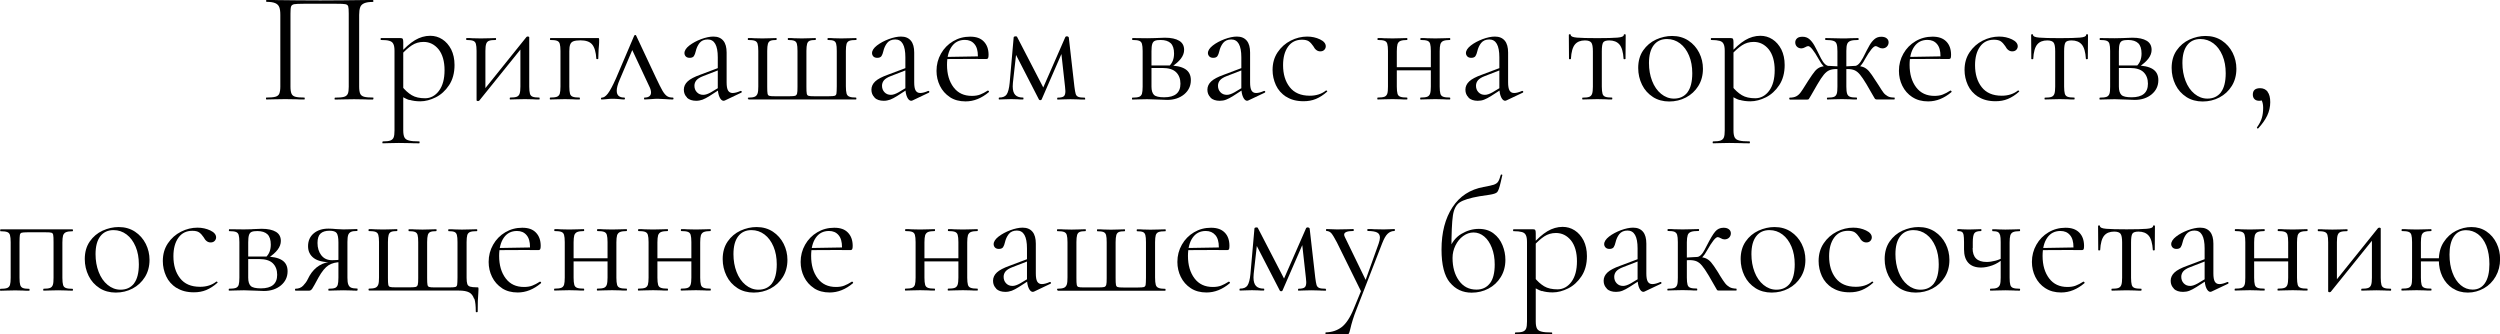 <?xml version="1.0" encoding="UTF-8"?> <svg xmlns="http://www.w3.org/2000/svg" id="_Слой_2" data-name="Слой 2" viewBox="0 0 285.74 38.22"> <g id="_Слой_1-2" data-name="Слой 1"> <g> <path d="M42.67,11.27c0,.07-.02,.11-.05,.11-.39,0-.69,0-.91-.02l-1.24-.02-1.29,.02c-.22,.01-.52,.02-.89,.02-.04,0-.05-.04-.05-.11s.02-.11,.05-.11c.46,0,.8-.03,1.02-.09,.22-.06,.36-.18,.44-.35s.11-.45,.11-.81V1.55c0-.41-.02-.69-.06-.82-.04-.13-.15-.22-.32-.25-.17-.04-.52-.05-1.04-.05h-3.73c-.55,0-.91,.02-1.09,.05-.18,.04-.3,.12-.35,.26s-.07,.41-.07,.81V9.9c0,.36,.04,.63,.12,.81,.08,.18,.22,.29,.44,.35,.21,.06,.56,.09,1.03,.09,.02,0,.04,.04,.04,.11s-.01,.11-.04,.11c-.38,0-.67,0-.89-.02l-1.31-.02-1.24,.02c-.22,.01-.52,.02-.91,.02-.02,0-.04-.04-.04-.11s.01-.11,.04-.11c.46,0,.8-.03,1.03-.09,.22-.06,.38-.18,.45-.35s.12-.45,.12-.81V1.69c0-.38-.04-.67-.12-.87-.08-.21-.23-.36-.46-.46-.23-.1-.56-.15-1-.15-.02,0-.04-.04-.04-.11s.01-.11,.04-.11c.41,0,.81,0,1.18,.02,1.58,.02,3.23,.04,4.97,.04,1.58,0,3.39-.02,5.42-.05h.6s.05,.04,.05,.11-.02,.11-.05,.11c-.44,0-.77,.05-1,.15-.23,.1-.39,.25-.46,.46-.08,.21-.12,.5-.12,.87V9.9c0,.36,.04,.63,.12,.81s.23,.29,.45,.35c.22,.06,.56,.09,1.02,.09,.04,0,.05,.04,.05,.11Z"></path> <path d="M43.71,16.27c0-.07,.02-.11,.05-.11,.39,0,.67-.03,.86-.1,.18-.07,.31-.19,.37-.35,.07-.17,.1-.44,.1-.8V5.82c0-.35-.04-.62-.13-.79-.08-.18-.23-.3-.45-.36-.21-.07-.53-.1-.96-.1-.04,0-.05-.04-.05-.11s.02-.11,.05-.11h2.2c.15,0,.24,.03,.28,.09s.06,.19,.06,.38V14.91c0,.36,.05,.63,.14,.8,.09,.17,.26,.29,.52,.35,.25,.07,.64,.1,1.16,.1,.04,0,.05,.04,.05,.11s-.02,.11-.05,.11c-.42,0-.76,0-1-.02l-1.33-.02-1.07,.02c-.18,.01-.44,.02-.76,.02-.04,0-.05-.04-.05-.11Zm3.09-4.83c-.35-.11-.74-.32-1.16-.61l.27-1c.36,.46,.75,.81,1.15,1.05s.91,.35,1.53,.35,1.17-.29,1.59-.86c.42-.57,.63-1.35,.63-2.35s-.23-1.81-.68-2.38c-.46-.56-1.03-.85-1.72-.85-.5,0-.94,.13-1.34,.39-.39,.26-.81,.63-1.25,1.12l-.16-.15c.62-.7,1.21-1.22,1.77-1.56,.56-.33,1.14-.5,1.74-.5,.5,0,.96,.13,1.38,.4,.42,.27,.76,.66,1.02,1.16,.25,.51,.38,1.1,.38,1.78,0,.91-.21,1.68-.62,2.3-.41,.62-.92,1.09-1.52,1.39s-1.19,.46-1.77,.46c-.47,0-.89-.06-1.24-.17Z"></path> <path d="M54.52,11.53s-.05-.04-.05-.06V5.82c0-.36-.03-.63-.08-.81s-.16-.29-.32-.35c-.16-.06-.41-.09-.75-.09-.02,0-.04-.04-.04-.11s.01-.11,.04-.11c.29,0,.52,0,.67,.02l.96,.02,1.06-.02c.16-.01,.37-.02,.64-.02,.04,0,.05,.04,.05,.11s-.02,.11-.05,.11c-.34,0-.59,.03-.75,.09-.16,.06-.27,.18-.33,.35s-.09,.45-.09,.81v4.59l-.38,.13,5.08-6.32s.08-.05,.13-.05,.09,0,.13,.03c.04,.02,.05,.04,.05,.06v5.64c0,.36,.03,.63,.08,.81s.16,.29,.32,.35c.16,.06,.41,.09,.75,.09,.02,0,.04,.04,.04,.11s-.01,.11-.04,.11c-.3,0-.54,0-.71-.02l-.93-.02-.98,.02c-.18,.01-.42,.02-.71,.02-.04,0-.05-.04-.05-.11s.02-.11,.05-.11c.34,0,.59-.03,.75-.09,.16-.06,.27-.18,.33-.35,.06-.18,.09-.45,.09-.81V5.3l.4-.13-5.1,6.33s-.08,.05-.13,.05-.09,0-.13-.03Z"></path> <path d="M68.46,4.38s.02,.06,.02,.14c0,.24,0,.46-.02,.65-.01,.19-.02,.35-.04,.48l-.04,1.07s-.03,.04-.1,.04-.11-.01-.12-.04c-.05-.78-.21-1.32-.48-1.64-.27-.32-.72-.47-1.34-.47-.36,0-.63,.04-.81,.11s-.3,.2-.36,.37c-.07,.18-.1,.43-.1,.77v4.04c0,.36,.03,.63,.08,.81s.16,.29,.33,.35c.16,.06,.42,.09,.76,.09,.02,0,.04,.04,.04,.11s-.01,.11-.04,.11c-.32,0-.56,0-.75-.02l-.91-.02-.96,.02c-.17,.01-.41,.02-.73,.02-.04,0-.05-.04-.05-.11s.02-.11,.05-.11c.34,0,.59-.03,.76-.09,.16-.06,.27-.18,.33-.35,.05-.18,.08-.45,.08-.81V5.82c0-.36-.03-.63-.08-.81-.05-.18-.16-.29-.32-.35-.16-.06-.41-.09-.75-.09-.04,0-.05-.04-.05-.11s.02-.11,.05-.11h5.42c.07,0,.11,0,.13,.03Z"></path> <path d="M68.69,11.27c0-.07,.03-.11,.09-.11,.22,0,.45-.15,.69-.46s.55-.88,.93-1.73l2.09-4.9s.06-.07,.12-.07,.09,.02,.1,.07l2.26,4.81c.33,.7,.58,1.2,.75,1.49s.34,.49,.51,.61c.17,.12,.39,.17,.66,.17,.06,0,.09,.04,.09,.11s-.03,.11-.09,.11c-.18,0-.47-.01-.86-.04-.39-.02-.68-.04-.87-.04-.16,0-.41,.01-.75,.04-.34,.02-.58,.04-.73,.04-.05,0-.07-.04-.07-.11s.02-.11,.07-.11c.23,0,.41-.05,.54-.15s.19-.24,.19-.44-.07-.44-.22-.73l-2.02-4.31,.42-.56-1.77,4.17c-.22,.51-.33,.92-.33,1.24,0,.52,.28,.78,.85,.78,.06,0,.09,.04,.09,.11s-.03,.11-.09,.11c-.13,0-.31-.01-.53-.04-.27-.02-.51-.04-.73-.04-.24,0-.49,.01-.73,.04-.22,.02-.41,.04-.58,.04-.06,0-.09-.04-.09-.11Z"></path> <path d="M78.53,11.15c-.25-.24-.37-.54-.37-.9s.15-.68,.44-.95c.29-.27,.77-.52,1.44-.76l2.18-.82,.05,.24-1.93,.75c-.34,.13-.59,.29-.74,.46-.15,.18-.23,.39-.23,.63,0,.29,.09,.54,.28,.74s.43,.3,.74,.3c.24,0,.53-.1,.87-.29l1.15-.69,.04,.24-1.35,.87c-.3,.19-.57,.33-.8,.42-.23,.08-.47,.13-.73,.13-.45,0-.8-.12-1.05-.35Zm4.18,.37c-.18,0-.34-.14-.47-.42-.13-.28-.2-.65-.2-1.11v-3.44c0-1.36-.38-2.04-1.15-2.04-.41,0-.73,.14-.94,.41-.21,.27-.35,.59-.43,.94-.05,.23-.12,.41-.21,.55-.09,.13-.25,.2-.48,.2-.19,0-.34-.05-.45-.16-.1-.11-.15-.24-.15-.38,0-.29,.19-.58,.56-.87,.38-.29,.82-.53,1.35-.73,.52-.19,.99-.29,1.4-.29,.5,0,.87,.16,1.13,.47s.38,.77,.38,1.36v3.4c0,.43,.05,.73,.16,.93,.11,.19,.29,.29,.53,.29s.55-.08,.91-.24h.04s.08,.03,.09,.08c.01,.05,0,.09-.05,.12l-1.87,.89s-.1,.04-.15,.04Z"></path> <path d="M85.47,11.27c0-.07,.02-.11,.05-.11,.34,0,.59-.04,.75-.11s.26-.2,.32-.37,.08-.45,.08-.81V5.82c0-.36-.03-.63-.08-.81s-.16-.29-.32-.35c-.16-.06-.41-.09-.75-.09-.04,0-.05-.04-.05-.11s.02-.11,.05-.11c.3,0,.54,0,.71,.02l.91,.02,.91-.02c.16-.01,.38-.02,.67-.02,.04,0,.05,.04,.05,.11s-.02,.11-.05,.11c-.3,0-.52,.03-.66,.09-.14,.06-.24,.18-.29,.35s-.08,.45-.08,.81v4.08c0,.4,.01,.67,.04,.8,.02,.13,.09,.22,.19,.25,.1,.04,.31,.05,.63,.05h1.71c.3,0,.51-.02,.62-.05,.11-.04,.18-.12,.22-.25,.04-.13,.05-.39,.05-.76V5.82c0-.36-.02-.63-.07-.81s-.15-.29-.3-.35c-.15-.06-.39-.09-.7-.09-.02,0-.04-.04-.04-.11s.01-.11,.04-.11c.29,0,.52,0,.69,.02l.87,.02,.87-.02c.17-.01,.4-.02,.69-.02,.04,0,.05,.04,.05,.11s-.02,.11-.05,.11c-.3,0-.52,.03-.66,.09-.14,.06-.24,.18-.29,.35-.05,.18-.08,.45-.08,.81v4.08c0,.4,.01,.67,.04,.8,.02,.13,.09,.22,.2,.25,.11,.04,.32,.05,.64,.05h1.69c.33,0,.55-.02,.66-.05,.11-.04,.18-.12,.2-.25,.02-.13,.04-.41,.04-.84V5.82c0-.36-.02-.63-.07-.81-.05-.18-.14-.29-.28-.35-.14-.06-.36-.09-.66-.09-.04,0-.05-.04-.05-.11s.02-.11,.05-.11c.28,0,.5,0,.66,.02l.86,.02,.95-.02c.18-.01,.44-.02,.76-.02,.02,0,.04,.04,.04,.11s-.01,.11-.04,.11c-.35,0-.61,.03-.77,.09-.16,.06-.27,.18-.33,.35-.05,.18-.08,.45-.08,.81v4.04c0,.38,.03,.65,.08,.83,.05,.18,.16,.3,.33,.36,.16,.07,.42,.1,.75,.1,.02,0,.04,.04,.04,.11s-.01,.11-.04,.11h-12.28s-.05-.04-.05-.11Z"></path> <path d="M99.97,11.15c-.25-.24-.37-.54-.37-.9s.15-.68,.44-.95c.29-.27,.77-.52,1.44-.76l2.18-.82,.05,.24-1.93,.75c-.34,.13-.59,.29-.74,.46-.15,.18-.23,.39-.23,.63,0,.29,.09,.54,.28,.74s.43,.3,.74,.3c.24,0,.53-.1,.87-.29l1.15-.69,.04,.24-1.35,.87c-.3,.19-.57,.33-.8,.42-.23,.08-.47,.13-.73,.13-.45,0-.8-.12-1.05-.35Zm4.18,.37c-.18,0-.34-.14-.47-.42-.13-.28-.2-.65-.2-1.11v-3.44c0-1.36-.38-2.04-1.15-2.04-.41,0-.73,.14-.94,.41-.21,.27-.35,.59-.43,.94-.05,.23-.12,.41-.21,.55-.09,.13-.25,.2-.48,.2-.19,0-.34-.05-.45-.16-.1-.11-.15-.24-.15-.38,0-.29,.19-.58,.56-.87,.38-.29,.82-.53,1.35-.73,.52-.19,.99-.29,1.4-.29,.5,0,.87,.16,1.13,.47s.38,.77,.38,1.36v3.4c0,.43,.05,.73,.16,.93,.11,.19,.29,.29,.53,.29s.55-.08,.91-.24h.04s.08,.03,.09,.08c.01,.05,0,.09-.05,.12l-1.87,.89s-.1,.04-.15,.04Z"></path> <path d="M108.57,11.1c-.5-.33-.88-.76-1.14-1.29-.26-.53-.39-1.1-.39-1.71,0-.72,.17-1.37,.51-1.97,.34-.6,.8-1.07,1.39-1.42,.59-.35,1.23-.52,1.94-.52s1.2,.18,1.56,.55,.55,.87,.55,1.53c0,.17-.02,.29-.05,.36-.03,.07-.09,.11-.17,.11h-1.02l.02-.33c0-.61-.13-1.07-.4-1.38-.27-.32-.63-.47-1.09-.47-.64,0-1.14,.25-1.5,.76s-.54,1.21-.54,2.09c0,1.06,.25,1.91,.75,2.57s1.19,.98,2.09,.98c.36,0,.68-.05,.94-.15s.56-.25,.88-.46h.02s.07,.02,.1,.06,.03,.08,0,.12c-.83,.7-1.71,1.06-2.66,1.06-.7,0-1.3-.16-1.8-.49Zm-.67-4.59l4.13-.07v.29l-4.11,.02-.02-.24Z"></path> <path d="M124.04,11.27c0,.07-.01,.11-.04,.11-.33,0-.58,0-.76-.02l-.89-.02-.87,.02c-.15,.01-.35,.02-.6,.02-.04,0-.05-.04-.05-.11s.02-.11,.05-.11c.34,0,.57-.05,.7-.15,.13-.1,.19-.3,.19-.6,0-.08-.01-.25-.04-.49l-.46-4.15,.6-.87-2.82,6.48s-.06,.07-.15,.07c-.06,0-.11-.02-.15-.07l-2.78-5.41,.24-.42-.44,3.93c-.01,.1-.02,.23-.02,.4,0,.45,.1,.77,.29,.97,.19,.2,.49,.3,.89,.3,.04,0,.05,.04,.05,.11s-.02,.11-.05,.11c-.27,0-.47,0-.6-.02l-.75-.02-.76,.02c-.15,.01-.35,.02-.62,.02-.04,0-.05-.04-.05-.11s.02-.11,.05-.11c.41,0,.7-.12,.86-.36,.16-.24,.28-.68,.34-1.31l.46-5.22c.02-.07,.1-.11,.22-.11,.1,0,.15,.02,.16,.05l3.11,6.01-.29,.2,2.71-6.19s.07-.07,.16-.07c.06,0,.11,.01,.15,.04s.07,.05,.08,.09l.64,5.62c.05,.4,.1,.68,.15,.84,.05,.16,.15,.27,.3,.33,.15,.06,.39,.09,.73,.09,.02,0,.04,.04,.04,.11Z"></path> <path d="M132.07,4.35c.49-.02,.84-.04,1.07-.04,.72,0,1.26,.12,1.64,.35s.56,.58,.56,1.04c0,.34-.12,.67-.36,.99-.24,.32-.61,.65-1.11,.97l-.24-.11c.38-.35,.56-.83,.56-1.44,0-.53-.13-.93-.38-1.17s-.64-.37-1.15-.37c-.29,0-.51,.03-.65,.09-.15,.06-.25,.18-.31,.36-.06,.18-.09,.46-.09,.84v4.04c0,.45,.1,.76,.29,.95,.19,.18,.58,.27,1.16,.27,1.24,0,1.86-.52,1.86-1.55,0-.56-.17-1-.5-1.32-.33-.32-.85-.48-1.56-.48h-1.67l-.02-.29h2.33c.87,0,1.53,.14,1.96,.41s.65,.69,.65,1.27c0,.65-.25,1.19-.76,1.62-.51,.42-1.16,.64-1.95,.64-.18,0-.53-.01-1.04-.04-.58-.02-1-.04-1.24-.04l-.96,.02c-.17,.01-.41,.02-.73,.02-.04,0-.05-.04-.05-.11s.02-.11,.05-.11c.34,0,.59-.03,.76-.09,.16-.06,.27-.18,.33-.35,.05-.18,.08-.45,.08-.81V5.82c0-.36-.03-.63-.08-.81-.05-.18-.16-.29-.32-.35-.16-.06-.41-.09-.75-.09-.04,0-.05-.04-.05-.11s.02-.11,.05-.11l1.67,.02,.95-.02Z"></path> <path d="M138.37,11.15c-.25-.24-.37-.54-.37-.9s.15-.68,.44-.95c.29-.27,.77-.52,1.44-.76l2.18-.82,.05,.24-1.93,.75c-.34,.13-.59,.29-.74,.46-.15,.18-.23,.39-.23,.63,0,.29,.09,.54,.28,.74s.43,.3,.74,.3c.24,0,.53-.1,.87-.29l1.15-.69,.04,.24-1.35,.87c-.3,.19-.57,.33-.8,.42s-.47,.13-.73,.13c-.45,0-.8-.12-1.05-.35Zm4.18,.37c-.18,0-.34-.14-.47-.42s-.2-.65-.2-1.11v-3.44c0-1.36-.38-2.04-1.15-2.04-.41,0-.72,.14-.94,.41-.21,.27-.35,.59-.43,.94-.05,.23-.12,.41-.21,.55-.09,.13-.25,.2-.48,.2-.19,0-.34-.05-.45-.16-.1-.11-.16-.24-.16-.38,0-.29,.19-.58,.56-.87s.83-.53,1.35-.73c.52-.19,.99-.29,1.4-.29,.5,0,.87,.16,1.13,.47s.38,.77,.38,1.36v3.4c0,.43,.05,.73,.16,.93,.11,.19,.28,.29,.53,.29s.55-.08,.91-.24h.04s.08,.03,.09,.08c.01,.05,0,.09-.05,.12l-1.88,.89s-.1,.04-.15,.04Z"></path> <path d="M147.01,11.07c-.53-.35-.93-.79-1.18-1.34-.25-.55-.38-1.12-.38-1.73,0-.78,.19-1.45,.58-2.03,.39-.58,.89-1.02,1.5-1.33,.61-.31,1.24-.46,1.88-.46,.53,0,1.02,.11,1.46,.32,.44,.21,.66,.48,.66,.79,0,.16-.06,.29-.17,.41-.12,.12-.27,.17-.46,.17-.33,0-.59-.2-.8-.6-.16-.24-.33-.42-.51-.55-.18-.12-.44-.18-.78-.18-.68,0-1.21,.26-1.59,.79s-.57,1.23-.57,2.12c0,1.02,.25,1.86,.76,2.51s1.27,.98,2.29,.98c.74,0,1.36-.2,1.86-.6h.02s.07,.02,.1,.05c.03,.04,.03,.07,0,.09-.42,.38-.85,.65-1.28,.83s-.9,.26-1.41,.26c-.79,0-1.45-.17-1.98-.52Z"></path> <path d="M158.56,5.01c-.05-.18-.16-.29-.32-.35-.16-.06-.41-.09-.75-.09-.04,0-.05-.04-.05-.11s.02-.11,.05-.11c.3,0,.54,0,.71,.02l.96,.02,.93-.02c.18-.01,.42-.02,.73-.02,.02,0,.04,.04,.04,.11s-.01,.11-.04,.11c-.34,0-.59,.04-.76,.11s-.27,.2-.33,.37c-.05,.18-.08,.45-.08,.81v4.04c0,.36,.03,.63,.08,.81s.16,.29,.33,.35c.16,.06,.42,.09,.76,.09,.02,0,.04,.04,.04,.11s-.01,.11-.04,.11c-.32,0-.56,0-.75-.02l-.91-.02-.96,.02c-.17,.01-.41,.02-.73,.02-.04,0-.05-.04-.05-.11s.02-.11,.05-.11c.34,0,.59-.03,.76-.09,.16-.06,.27-.18,.33-.35s.08-.45,.08-.81V5.82c0-.36-.03-.63-.08-.81Zm.56,2.67h4.9v.36h-4.9v-.36Zm4.34-2.67c-.05-.18-.16-.29-.32-.35-.16-.06-.41-.09-.75-.09-.04,0-.05-.04-.05-.11s.02-.11,.05-.11c.3,0,.54,0,.71,.02l.96,.02,.93-.02c.18-.01,.42-.02,.73-.02,.02,0,.04,.04,.04,.11s-.01,.11-.04,.11c-.34,0-.59,.04-.76,.11-.16,.07-.27,.2-.33,.37-.05,.18-.08,.45-.08,.81v4.04c0,.36,.03,.63,.08,.81s.16,.29,.33,.35c.16,.06,.42,.09,.76,.09,.02,0,.04,.04,.04,.11s-.01,.11-.04,.11c-.32,0-.56,0-.75-.02l-.91-.02-.98,.02c-.17,.01-.41,.02-.71,.02-.04,0-.05-.04-.05-.11s.02-.11,.05-.11c.34,0,.59-.03,.75-.09,.16-.06,.27-.18,.33-.35s.09-.45,.09-.81V5.82c0-.36-.03-.63-.08-.81Z"></path> <path d="M167.86,11.15c-.25-.24-.37-.54-.37-.9s.15-.68,.44-.95c.29-.27,.77-.52,1.44-.76l2.18-.82,.05,.24-1.93,.75c-.34,.13-.59,.29-.74,.46-.15,.18-.23,.39-.23,.63,0,.29,.09,.54,.28,.74s.43,.3,.74,.3c.24,0,.53-.1,.87-.29l1.15-.69,.04,.24-1.35,.87c-.3,.19-.57,.33-.8,.42s-.47,.13-.73,.13c-.45,0-.8-.12-1.05-.35Zm4.18,.37c-.18,0-.34-.14-.47-.42s-.2-.65-.2-1.11v-3.44c0-1.36-.38-2.04-1.15-2.04-.41,0-.72,.14-.94,.41-.21,.27-.35,.59-.43,.94-.05,.23-.12,.41-.21,.55-.09,.13-.25,.2-.48,.2-.19,0-.34-.05-.45-.16-.1-.11-.16-.24-.16-.38,0-.29,.19-.58,.56-.87s.83-.53,1.35-.73c.52-.19,.99-.29,1.4-.29,.5,0,.87,.16,1.13,.47s.38,.77,.38,1.36v3.4c0,.43,.05,.73,.16,.93,.11,.19,.28,.29,.53,.29s.55-.08,.91-.24h.04s.08,.03,.09,.08c.01,.05,0,.09-.05,.12l-1.88,.89s-.1,.04-.15,.04Z"></path> <path d="M180.84,11.27c0-.07,.01-.11,.04-.11,.35,0,.61-.03,.76-.09,.16-.06,.27-.18,.33-.35s.09-.45,.09-.81V5.86c0-.5-.06-.83-.18-.99-.12-.16-.36-.25-.73-.25-.5,0-.88,.15-1.14,.46-.26,.31-.42,.86-.46,1.65,0,.02-.04,.04-.11,.04s-.11-.01-.11-.04l-.02-2.73c0-.06,.04-.09,.11-.09s.11,.03,.11,.09c0,.16,.24,.26,.71,.3,.47,.04,1.25,.06,2.33,.06s1.82-.02,2.3-.06c.48-.04,.72-.14,.72-.3,0-.06,.04-.09,.11-.09s.11,.03,.11,.09l-.02,2.73s-.04,.04-.11,.04-.11-.01-.11-.04c-.05-.79-.21-1.34-.48-1.65-.27-.31-.66-.46-1.16-.46-.36,0-.6,.08-.7,.24-.1,.16-.15,.49-.15,1v4.04c0,.36,.03,.63,.08,.81s.16,.29,.32,.35c.16,.06,.41,.09,.75,.09,.04,0,.05,.04,.05,.11s-.02,.11-.05,.11c-.3,0-.54,0-.71-.02l-.95-.02-.93,.02c-.18,.01-.44,.02-.76,.02-.02,0-.04-.04-.04-.11Z"></path> <path d="M188.93,11.09c-.54-.35-.96-.81-1.25-1.4-.29-.59-.44-1.23-.44-1.92,0-.79,.19-1.46,.57-2.01,.38-.55,.87-.96,1.47-1.24,.6-.27,1.21-.41,1.83-.41,.72,0,1.34,.18,1.87,.53s.94,.82,1.23,1.39c.29,.58,.43,1.19,.43,1.83,0,.75-.18,1.41-.53,1.97-.35,.56-.82,1-1.41,1.31-.59,.31-1.23,.46-1.92,.46s-1.33-.17-1.87-.52Zm3.94-.54c.36-.47,.55-1.2,.55-2.18,0-.75-.12-1.43-.37-2.02-.25-.59-.59-1.06-1.03-1.39-.44-.33-.93-.5-1.49-.5-.66,0-1.16,.24-1.52,.71-.36,.47-.54,1.15-.54,2.04,0,.74,.12,1.42,.36,2.04,.24,.62,.58,1.11,1.02,1.47,.44,.36,.93,.55,1.47,.55,.67,0,1.18-.24,1.55-.71Z"></path> <path d="M195.75,16.27c0-.07,.02-.11,.05-.11,.39,0,.67-.03,.86-.1,.18-.07,.31-.19,.37-.35,.07-.17,.1-.44,.1-.8V5.82c0-.35-.04-.62-.13-.79-.08-.18-.23-.3-.45-.36s-.53-.1-.96-.1c-.04,0-.05-.04-.05-.11s.02-.11,.05-.11h2.2c.15,0,.24,.03,.28,.09,.04,.06,.06,.19,.06,.38V14.91c0,.36,.05,.63,.14,.8s.26,.29,.52,.35c.25,.07,.64,.1,1.17,.1,.04,0,.05,.04,.05,.11s-.02,.11-.05,.11c-.42,0-.76,0-1-.02l-1.33-.02-1.07,.02c-.18,.01-.44,.02-.76,.02-.04,0-.05-.04-.05-.11Zm3.09-4.83c-.35-.11-.74-.32-1.17-.61l.27-1c.36,.46,.75,.81,1.15,1.05s.91,.35,1.53,.35,1.17-.29,1.59-.86c.42-.57,.63-1.35,.63-2.35s-.23-1.81-.68-2.38c-.46-.56-1.03-.85-1.72-.85-.5,0-.94,.13-1.34,.39-.39,.26-.81,.63-1.25,1.12l-.16-.15c.62-.7,1.21-1.22,1.77-1.56,.56-.33,1.14-.5,1.74-.5,.5,0,.96,.13,1.38,.4,.42,.27,.76,.66,1.02,1.16,.25,.51,.38,1.1,.38,1.78,0,.91-.21,1.68-.62,2.3-.41,.62-.92,1.09-1.52,1.39s-1.19,.46-1.78,.46c-.47,0-.89-.06-1.24-.17Z"></path> <path d="M204.5,11.27c0-.07,.02-.11,.05-.11,.3,0,.55-.05,.75-.15,.19-.1,.36-.25,.5-.44,.14-.19,.33-.47,.56-.85l.29-.46c.34-.53,.61-.91,.8-1.14,.19-.22,.41-.38,.64-.46,.23-.08,.56-.13,.98-.13l.73,.04c.36,.02,.67,.04,.91,.04l-.02,.33c-.3-.04-.57-.05-.8-.05-.33,0-.6,.05-.81,.14-.21,.09-.42,.26-.62,.5s-.45,.61-.74,1.11l-.73,1.27c-.13,.23-.22,.37-.25,.41s-.1,.06-.18,.06h-2s-.05-.04-.05-.11Zm3.94-3.7c-.19-.19-.38-.46-.57-.81-.56-1-.96-1.49-1.2-1.49-.09,0-.2,.04-.35,.13-.15,.08-.29,.13-.42,.13-.22,0-.39-.07-.52-.2-.13-.13-.19-.3-.19-.49,0-.18,.07-.33,.21-.46s.35-.18,.63-.18c.3,0,.56,.09,.77,.27,.21,.18,.4,.42,.56,.7s.42,.79,.77,1.5c.3,.58,.61,.87,.93,.87v.31c-.23,0-.44-.09-.63-.28Zm.37,3.7c0-.07,.02-.11,.05-.11,.34,0,.59-.03,.75-.09,.16-.06,.26-.18,.32-.35s.08-.45,.08-.81V5.86c0-.38-.03-.65-.09-.83-.06-.18-.18-.3-.37-.36-.19-.07-.49-.1-.9-.1-.02,0-.04-.04-.04-.11s.01-.11,.04-.11l.98,.02c.19,.01,.49,.02,.89,.02s.68,0,.89-.02l.98-.02s.05,.04,.05,.11-.02,.11-.05,.11c-.4,0-.69,.03-.88,.1s-.32,.19-.38,.35c-.07,.17-.1,.44-.1,.8v4.08c0,.36,.03,.63,.09,.81,.06,.18,.17,.29,.33,.35,.16,.06,.41,.09,.76,.09,.02,0,.04,.04,.04,.11s-.01,.11-.04,.11c-.33,0-.58,0-.76-.02l-.93-.02-.95,.02c-.17,.01-.41,.02-.71,.02-.04,0-.05-.04-.05-.11Zm5.51,.05s-.14-.21-.3-.5c-.16-.29-.39-.69-.68-1.18-.3-.5-.55-.87-.75-1.11s-.41-.41-.62-.5-.48-.14-.81-.14c-.21,0-.47,.02-.78,.05l-.02-.33c.24,0,.55-.01,.91-.04l.73-.04c.42,0,.75,.05,.98,.14,.23,.09,.44,.25,.63,.46,.19,.22,.45,.59,.79,1.13l.31,.47c.23,.38,.42,.66,.55,.84s.31,.32,.5,.43,.44,.15,.75,.15c.04,0,.05,.04,.05,.11s-.02,.11-.05,.11h-2c-.08,0-.15-.02-.18-.06Zm-1.42-4.65c.36-.73,.63-1.23,.79-1.51,.16-.28,.35-.51,.56-.69,.21-.18,.47-.27,.77-.27,.27,0,.47,.06,.62,.18s.22,.27,.22,.46c0,.19-.07,.36-.2,.49-.13,.13-.3,.2-.51,.2-.15,0-.29-.04-.44-.13s-.25-.13-.33-.13c-.25,0-.66,.5-1.22,1.49-.18,.35-.37,.62-.55,.81-.19,.19-.4,.28-.63,.28v-.31c.3,0,.61-.29,.91-.87Z"></path> <path d="M218.57,11.1c-.5-.33-.88-.76-1.14-1.29-.26-.53-.39-1.1-.39-1.71,0-.72,.17-1.37,.51-1.97,.34-.6,.8-1.07,1.39-1.42,.59-.35,1.24-.52,1.94-.52s1.2,.18,1.57,.55c.36,.36,.55,.87,.55,1.53,0,.17-.02,.29-.04,.36-.03,.07-.09,.11-.17,.11h-1.02l.02-.33c0-.61-.13-1.07-.4-1.38-.27-.32-.63-.47-1.09-.47-.64,0-1.14,.25-1.5,.76-.36,.51-.54,1.21-.54,2.09,0,1.06,.25,1.91,.75,2.57,.5,.66,1.2,.98,2.09,.98,.36,0,.68-.05,.94-.15s.56-.25,.88-.46h.02s.07,.02,.1,.06,.03,.08,0,.12c-.83,.7-1.71,1.06-2.66,1.06-.7,0-1.3-.16-1.8-.49Zm-.67-4.59l4.13-.07v.29l-4.11,.02-.02-.24Z"></path> <path d="M226.1,11.07c-.53-.35-.93-.79-1.18-1.34-.25-.55-.38-1.12-.38-1.73,0-.78,.19-1.45,.58-2.03,.39-.58,.89-1.02,1.5-1.33,.61-.31,1.24-.46,1.88-.46,.53,0,1.02,.11,1.46,.32,.44,.21,.66,.48,.66,.79,0,.16-.06,.29-.17,.41-.12,.12-.27,.17-.46,.17-.33,0-.59-.2-.8-.6-.16-.24-.33-.42-.51-.55-.18-.12-.44-.18-.78-.18-.68,0-1.21,.26-1.59,.79s-.57,1.23-.57,2.12c0,1.02,.25,1.86,.76,2.51s1.27,.98,2.29,.98c.74,0,1.36-.2,1.86-.6h.02s.07,.02,.1,.05c.03,.04,.03,.07,0,.09-.42,.38-.85,.65-1.28,.83s-.9,.26-1.41,.26c-.79,0-1.45-.17-1.98-.52Z"></path> <path d="M233.68,11.27c0-.07,.01-.11,.04-.11,.35,0,.61-.03,.76-.09,.16-.06,.27-.18,.33-.35s.09-.45,.09-.81V5.86c0-.5-.06-.83-.18-.99-.12-.16-.36-.25-.73-.25-.5,0-.88,.15-1.14,.46-.26,.31-.42,.86-.46,1.65,0,.02-.04,.04-.11,.04s-.11-.01-.11-.04l-.02-2.73c0-.06,.04-.09,.11-.09s.11,.03,.11,.09c0,.16,.24,.26,.71,.3,.47,.04,1.25,.06,2.33,.06s1.82-.02,2.3-.06c.48-.04,.72-.14,.72-.3,0-.06,.04-.09,.11-.09s.11,.03,.11,.09l-.02,2.73s-.04,.04-.11,.04-.11-.01-.11-.04c-.05-.79-.21-1.34-.48-1.65-.27-.31-.66-.46-1.16-.46-.36,0-.6,.08-.7,.24-.1,.16-.15,.49-.15,1v4.04c0,.36,.03,.63,.08,.81s.16,.29,.32,.35c.16,.06,.41,.09,.75,.09,.04,0,.05,.04,.05,.11s-.02,.11-.05,.11c-.3,0-.54,0-.71-.02l-.95-.02-.93,.02c-.18,.01-.44,.02-.76,.02-.02,0-.04-.04-.04-.11Z"></path> <path d="M242.65,4.35c.49-.02,.84-.04,1.07-.04,.72,0,1.26,.12,1.64,.35,.38,.23,.56,.58,.56,1.04,0,.34-.12,.67-.36,.99-.24,.32-.61,.65-1.11,.97l-.24-.11c.38-.35,.56-.83,.56-1.44,0-.53-.13-.93-.38-1.17s-.64-.37-1.15-.37c-.29,0-.51,.03-.66,.09-.15,.06-.25,.18-.31,.36-.06,.18-.09,.46-.09,.84v4.04c0,.45,.1,.76,.29,.95s.58,.27,1.17,.27c1.24,0,1.86-.52,1.86-1.55,0-.56-.17-1-.5-1.32-.33-.32-.85-.48-1.56-.48h-1.67l-.02-.29h2.33c.87,0,1.53,.14,1.96,.41s.65,.69,.65,1.27c0,.65-.25,1.19-.76,1.62-.51,.42-1.16,.64-1.95,.64-.18,0-.53-.01-1.04-.04-.58-.02-1-.04-1.24-.04l-.96,.02c-.17,.01-.41,.02-.73,.02-.04,0-.05-.04-.05-.11s.02-.11,.05-.11c.34,0,.59-.03,.76-.09,.16-.06,.27-.18,.33-.35s.08-.45,.08-.81V5.82c0-.36-.03-.63-.08-.81s-.16-.29-.32-.35c-.16-.06-.41-.09-.75-.09-.04,0-.05-.04-.05-.11s.02-.11,.05-.11l1.67,.02,.95-.02Z"></path> <path d="M249.9,11.09c-.54-.35-.96-.81-1.25-1.4-.29-.59-.44-1.23-.44-1.92,0-.79,.19-1.46,.57-2.01,.38-.55,.87-.96,1.47-1.24,.6-.27,1.21-.41,1.83-.41,.72,0,1.34,.18,1.87,.53s.94,.82,1.23,1.39c.29,.58,.43,1.19,.43,1.83,0,.75-.18,1.41-.53,1.97-.35,.56-.82,1-1.41,1.31-.59,.31-1.23,.46-1.92,.46s-1.33-.17-1.87-.52Zm3.94-.54c.36-.47,.55-1.2,.55-2.18,0-.75-.12-1.43-.37-2.02-.25-.59-.59-1.06-1.03-1.39-.44-.33-.93-.5-1.49-.5-.66,0-1.16,.24-1.52,.71-.36,.47-.54,1.15-.54,2.04,0,.74,.12,1.42,.36,2.04,.24,.62,.58,1.11,1.02,1.47,.44,.36,.93,.55,1.47,.55,.67,0,1.18-.24,1.55-.71Z"></path> <path d="M259.17,10.49c.21,.27,.31,.67,.31,1.19s-.12,1.06-.35,1.54c-.23,.48-.57,.96-1.02,1.45-.01,.01-.03,.02-.05,.02-.04,0-.07-.02-.09-.05s-.02-.07,0-.09c.27-.38,.45-.73,.55-1.07,.1-.34,.15-.72,.15-1.15,0-.33-.05-.59-.14-.79s-.21-.37-.37-.52l.69-.13c.01,.21-.04,.36-.16,.47-.12,.11-.28,.16-.47,.16-.23,0-.41-.06-.54-.19-.13-.13-.19-.3-.19-.52,0-.49,.28-.73,.84-.73,.36,0,.65,.14,.86,.41Z"></path> <path d="M8.34,33.11c0,.07-.01,.11-.04,.11-.32,0-.56,0-.75-.02l-.91-.02-.96,.02c-.17,.01-.4,.02-.69,.02-.04,0-.05-.04-.05-.11s.02-.11,.05-.11c.33,0,.57-.03,.73-.09,.16-.06,.26-.18,.32-.35s.08-.45,.08-.81v-4.08c0-.41-.01-.69-.04-.82-.02-.13-.09-.22-.2-.25-.11-.04-.32-.05-.64-.05H3.13c-.33,0-.55,.02-.66,.05-.11,.04-.18,.12-.2,.26s-.04,.42-.04,.85v4.04c0,.38,.03,.65,.08,.82s.16,.29,.31,.35c.15,.06,.39,.09,.72,.09,.02,0,.04,.04,.04,.11s-.01,.11-.04,.11c-.3,0-.54,0-.71-.02l-.89-.02-.96,.02c-.17,.01-.41,.02-.73,.02-.04,0-.05-.04-.05-.11s.02-.11,.05-.11c.34,0,.59-.03,.76-.09,.16-.06,.27-.18,.33-.35,.05-.18,.08-.45,.08-.81v-4.08c0-.36-.03-.63-.08-.81-.05-.18-.16-.29-.32-.35-.16-.06-.41-.09-.75-.09-.04,0-.05-.04-.05-.11s.02-.11,.05-.11H8.3s.04,.04,.04,.11-.01,.11-.04,.11c-.34,0-.59,.04-.76,.11-.16,.07-.27,.2-.33,.37-.05,.18-.08,.45-.08,.81v4.04c0,.36,.03,.63,.08,.81s.16,.29,.33,.35c.16,.06,.42,.09,.76,.09,.02,0,.04,.04,.04,.11Z"></path> <path d="M11.38,32.93c-.54-.35-.96-.81-1.25-1.4-.29-.59-.44-1.23-.44-1.92,0-.79,.19-1.46,.57-2.01,.38-.55,.87-.96,1.47-1.24,.6-.27,1.21-.41,1.83-.41,.72,0,1.34,.18,1.87,.53s.94,.82,1.23,1.39c.29,.58,.43,1.19,.43,1.83,0,.75-.18,1.41-.53,1.97-.35,.56-.82,1-1.41,1.31-.59,.31-1.23,.46-1.92,.46s-1.33-.17-1.87-.52Zm3.94-.54c.36-.47,.55-1.2,.55-2.18,0-.75-.12-1.43-.37-2.02-.25-.59-.59-1.06-1.03-1.39-.44-.33-.93-.5-1.49-.5-.66,0-1.16,.24-1.52,.71-.36,.47-.54,1.15-.54,2.04,0,.74,.12,1.42,.36,2.04,.24,.62,.58,1.11,1.02,1.47,.44,.36,.93,.55,1.47,.55,.67,0,1.18-.24,1.55-.71Z"></path> <path d="M20.17,32.91c-.53-.35-.93-.79-1.18-1.34-.25-.55-.38-1.12-.38-1.73,0-.78,.19-1.45,.58-2.03,.39-.58,.89-1.02,1.5-1.33,.61-.31,1.24-.46,1.88-.46,.53,0,1.02,.11,1.47,.32,.44,.21,.66,.48,.66,.79,0,.16-.06,.29-.17,.41-.12,.12-.27,.17-.46,.17-.33,0-.59-.2-.8-.6-.16-.24-.33-.42-.51-.55-.18-.12-.44-.18-.78-.18-.68,0-1.21,.26-1.59,.79s-.57,1.23-.57,2.12c0,1.02,.25,1.86,.76,2.51,.51,.66,1.27,.98,2.29,.98,.74,0,1.36-.2,1.86-.6h.02s.07,.02,.1,.05c.03,.04,.03,.07,0,.09-.42,.38-.85,.65-1.28,.83s-.9,.26-1.41,.26c-.79,0-1.45-.17-1.98-.52Z"></path> <path d="M28.83,26.19c.49-.02,.84-.04,1.07-.04,.72,0,1.26,.12,1.64,.35s.56,.58,.56,1.04c0,.34-.12,.67-.36,.99-.24,.32-.61,.65-1.11,.97l-.24-.11c.38-.35,.56-.83,.56-1.44,0-.53-.13-.93-.38-1.17s-.64-.37-1.15-.37c-.29,0-.51,.03-.65,.09-.15,.06-.25,.18-.31,.36-.06,.18-.09,.46-.09,.84v4.04c0,.45,.1,.76,.29,.95,.19,.18,.58,.27,1.16,.27,1.24,0,1.86-.52,1.86-1.55,0-.56-.17-1-.5-1.32-.33-.32-.85-.48-1.56-.48h-1.67l-.02-.29h2.33c.87,0,1.53,.14,1.96,.41s.65,.69,.65,1.27c0,.65-.25,1.19-.76,1.62-.51,.42-1.16,.64-1.95,.64-.18,0-.53-.01-1.04-.04-.58-.02-1-.04-1.24-.04l-.96,.02c-.17,.01-.41,.02-.73,.02-.04,0-.05-.04-.05-.11s.02-.11,.05-.11c.34,0,.59-.03,.76-.09,.16-.06,.27-.18,.33-.35,.05-.18,.08-.45,.08-.81v-4.08c0-.36-.03-.63-.08-.81-.05-.18-.16-.29-.32-.35-.16-.06-.41-.09-.75-.09-.04,0-.05-.04-.05-.11s.02-.11,.05-.11l1.67,.02,.95-.02Z"></path> <path d="M40.86,33.11c0,.07-.01,.11-.04,.11-.28,0-.5,0-.65-.02l-.93-.02-.96,.02c-.17,.01-.41,.02-.71,.02-.02,0-.04-.04-.04-.11s.01-.11,.04-.11c.33,0,.57-.03,.72-.09,.15-.06,.25-.18,.31-.35,.05-.17,.08-.44,.08-.82v-1.82l.29,.04c-.56,0-1.03,.12-1.41,.35-.38,.24-.77,.71-1.17,1.43-.36,.68-.6,1.1-.7,1.25-.1,.15-.22,.23-.35,.23h-1.58s-.04-.04-.04-.11,.01-.11,.04-.11c.38,0,.67-.12,.89-.35,.22-.23,.39-.46,.5-.69s.19-.38,.23-.44c.3-.51,.67-.9,1.11-1.17,.44-.27,.91-.41,1.42-.41l.13,.05c-1.01,0-1.73-.16-2.17-.49-.44-.33-.66-.78-.66-1.36,0-.62,.22-1.11,.65-1.47s.99-.54,1.68-.54c.28,0,.57,.02,.87,.05,.39,.02,.67,.04,.84,.04l.91-.02c.16-.01,.38-.02,.66-.02,.02,0,.04,.04,.04,.11s-.01,.11-.04,.11c-.32,0-.55,.03-.7,.1s-.26,.19-.32,.35c-.06,.17-.09,.44-.09,.8v4.08c0,.35,.03,.62,.1,.79,.07,.18,.18,.3,.33,.36s.39,.1,.7,.1c.02,0,.04,.04,.04,.11Zm-4.13-3.93c.29,.38,.7,.56,1.24,.56,.42,0,.78-.03,1.06-.09l-.35,.15v-2.09c0-.53-.07-.89-.2-1.07-.13-.18-.41-.27-.82-.27-.45,0-.79,.11-1.02,.32-.23,.21-.35,.57-.35,1.08,0,.57,.15,1.04,.44,1.42Z"></path> <path d="M54.18,34.14c-.11-.34-.3-.58-.56-.72-.27-.14-.66-.21-1.17-.21h-10.28s-.05-.04-.05-.11,.02-.11,.05-.11c.34,0,.59-.04,.75-.11s.26-.2,.32-.37,.08-.45,.08-.81v-4.04c0-.36-.03-.63-.08-.81s-.16-.29-.32-.35c-.16-.06-.41-.09-.75-.09-.04,0-.05-.04-.05-.11s.02-.11,.05-.11c.3,0,.54,0,.71,.02l.91,.02,.91-.02c.16-.01,.38-.02,.67-.02,.04,0,.05,.04,.05,.11s-.02,.11-.05,.11c-.3,0-.52,.03-.66,.09-.14,.06-.24,.18-.29,.35s-.08,.45-.08,.81v4.08c0,.4,.01,.67,.04,.8,.02,.13,.09,.22,.19,.25,.1,.04,.31,.05,.63,.05h1.71c.3,0,.51-.02,.62-.05,.11-.04,.18-.12,.22-.25,.04-.13,.05-.39,.05-.76v-4.11c0-.36-.02-.63-.07-.81s-.15-.29-.3-.35c-.15-.06-.39-.09-.7-.09-.02,0-.04-.04-.04-.11s.01-.11,.04-.11c.29,0,.52,0,.69,.02l.87,.02,.87-.02c.17-.01,.4-.02,.69-.02,.04,0,.05,.04,.05,.11s-.02,.11-.05,.11c-.3,0-.52,.03-.66,.09-.14,.06-.24,.18-.29,.35-.05,.18-.08,.45-.08,.81v4.08c0,.4,.01,.67,.04,.8,.02,.13,.09,.22,.2,.25,.11,.04,.32,.05,.64,.05h1.69c.33,0,.55-.02,.66-.05,.11-.04,.18-.12,.2-.25,.02-.13,.04-.41,.04-.84v-4.04c0-.36-.02-.63-.07-.81-.05-.18-.14-.29-.28-.35-.14-.06-.36-.09-.66-.09-.04,0-.05-.04-.05-.11s.02-.11,.05-.11c.28,0,.5,0,.66,.02l.86,.02,.95-.02c.18-.01,.44-.02,.76-.02,.02,0,.04,.04,.04,.11s-.01,.11-.04,.11c-.35,0-.61,.03-.77,.09-.16,.06-.27,.18-.33,.35-.05,.18-.08,.45-.08,.81v4.08c0,.33,.03,.56,.08,.71,.05,.15,.16,.25,.32,.3,.16,.05,.42,.08,.78,.08,.1,0,.15,0,.16,.03s.02,.08,.02,.19l-.02,.45c-.05,.49-.07,1.18-.07,2.09,0,.06-.04,.09-.11,.09s-.11-.03-.11-.09c0-.63-.05-1.12-.16-1.46Z"></path> <path d="M57.38,32.94c-.5-.33-.88-.76-1.14-1.29-.26-.53-.39-1.1-.39-1.71,0-.72,.17-1.37,.51-1.97,.34-.6,.8-1.07,1.39-1.42,.59-.35,1.23-.52,1.94-.52s1.2,.18,1.56,.55,.55,.87,.55,1.53c0,.17-.02,.29-.05,.36-.03,.07-.09,.11-.17,.11h-1.02l.02-.33c0-.61-.13-1.07-.4-1.38-.27-.32-.63-.47-1.09-.47-.64,0-1.14,.25-1.5,.76s-.54,1.21-.54,2.09c0,1.06,.25,1.91,.75,2.57s1.19,.98,2.09,.98c.36,0,.68-.05,.94-.15s.56-.25,.88-.46h.02s.07,.02,.1,.06,.03,.08,0,.12c-.83,.7-1.71,1.06-2.66,1.06-.7,0-1.3-.16-1.8-.49Zm-.67-4.59l4.13-.07v.29l-4.11,.02-.02-.24Z"></path> <path d="M64.47,26.85c-.05-.18-.16-.29-.32-.35-.16-.06-.41-.09-.75-.09-.04,0-.05-.04-.05-.11s.02-.11,.05-.11c.3,0,.54,0,.71,.02l.96,.02,.93-.02c.18-.01,.42-.02,.73-.02,.02,0,.04,.04,.04,.11s-.01,.11-.04,.11c-.34,0-.59,.04-.76,.11-.16,.07-.27,.2-.33,.37-.05,.18-.08,.45-.08,.81v4.04c0,.36,.03,.63,.08,.81s.16,.29,.33,.35c.16,.06,.42,.09,.76,.09,.02,0,.04,.04,.04,.11s-.01,.11-.04,.11c-.32,0-.56,0-.75-.02l-.91-.02-.96,.02c-.17,.01-.41,.02-.73,.02-.04,0-.05-.04-.05-.11s.02-.11,.05-.11c.34,0,.59-.03,.76-.09,.16-.06,.27-.18,.33-.35,.05-.18,.08-.45,.08-.81v-4.08c0-.36-.03-.63-.08-.81Zm.55,2.67h4.9v.36h-4.9v-.36Zm4.34-2.67c-.05-.18-.16-.29-.32-.35-.16-.06-.41-.09-.75-.09-.04,0-.05-.04-.05-.11s.02-.11,.05-.11c.3,0,.54,0,.71,.02l.96,.02,.93-.02c.18-.01,.42-.02,.73-.02,.02,0,.04,.04,.04,.11s-.01,.11-.04,.11c-.34,0-.59,.04-.76,.11-.16,.07-.27,.2-.33,.37-.05,.18-.08,.45-.08,.81v4.04c0,.36,.03,.63,.08,.81s.16,.29,.33,.35c.16,.06,.42,.09,.76,.09,.02,0,.04,.04,.04,.11s-.01,.11-.04,.11c-.32,0-.56,0-.75-.02l-.91-.02-.98,.02c-.17,.01-.41,.02-.71,.02-.04,0-.05-.04-.05-.11s.02-.11,.05-.11c.34,0,.59-.03,.75-.09,.16-.06,.27-.18,.33-.35,.06-.18,.09-.45,.09-.81v-4.08c0-.36-.03-.63-.08-.81Z"></path> <path d="M74.05,26.85c-.05-.18-.16-.29-.32-.35-.16-.06-.41-.09-.75-.09-.04,0-.05-.04-.05-.11s.02-.11,.05-.11c.3,0,.54,0,.71,.02l.96,.02,.93-.02c.18-.01,.42-.02,.73-.02,.02,0,.04,.04,.04,.11s-.01,.11-.04,.11c-.34,0-.59,.04-.76,.11-.16,.07-.27,.2-.33,.37-.05,.18-.08,.45-.08,.81v4.04c0,.36,.03,.63,.08,.81s.16,.29,.33,.35c.16,.06,.42,.09,.76,.09,.02,0,.04,.04,.04,.11s-.01,.11-.04,.11c-.32,0-.56,0-.75-.02l-.91-.02-.96,.02c-.17,.01-.41,.02-.73,.02-.04,0-.05-.04-.05-.11s.02-.11,.05-.11c.34,0,.59-.03,.76-.09,.16-.06,.27-.18,.33-.35,.05-.18,.08-.45,.08-.81v-4.08c0-.36-.03-.63-.08-.81Zm.55,2.67h4.9v.36h-4.9v-.36Zm4.34-2.67c-.05-.18-.16-.29-.32-.35-.16-.06-.41-.09-.75-.09-.04,0-.05-.04-.05-.11s.02-.11,.05-.11c.3,0,.54,0,.71,.02l.96,.02,.93-.02c.18-.01,.42-.02,.73-.02,.02,0,.04,.04,.04,.11s-.01,.11-.04,.11c-.34,0-.59,.04-.76,.11-.16,.07-.27,.2-.33,.37-.05,.18-.08,.45-.08,.81v4.04c0,.36,.03,.63,.08,.81s.16,.29,.33,.35c.16,.06,.42,.09,.76,.09,.02,0,.04,.04,.04,.11s-.01,.11-.04,.11c-.32,0-.56,0-.75-.02l-.91-.02-.98,.02c-.17,.01-.41,.02-.71,.02-.04,0-.05-.04-.05-.11s.02-.11,.05-.11c.34,0,.59-.03,.75-.09,.16-.06,.27-.18,.33-.35,.06-.18,.09-.45,.09-.81v-4.08c0-.36-.03-.63-.08-.81Z"></path> <path d="M84.29,32.93c-.54-.35-.96-.81-1.25-1.4-.29-.59-.44-1.23-.44-1.92,0-.79,.19-1.46,.57-2.01,.38-.55,.87-.96,1.47-1.24,.6-.27,1.21-.41,1.83-.41,.72,0,1.34,.18,1.87,.53s.94,.82,1.23,1.39c.29,.58,.43,1.19,.43,1.83,0,.75-.18,1.41-.53,1.97-.35,.56-.82,1-1.41,1.31-.59,.31-1.23,.46-1.92,.46s-1.33-.17-1.87-.52Zm3.94-.54c.36-.47,.55-1.2,.55-2.18,0-.75-.12-1.43-.37-2.02-.25-.59-.59-1.06-1.03-1.39-.44-.33-.93-.5-1.49-.5-.66,0-1.16,.24-1.52,.71-.36,.47-.54,1.15-.54,2.04,0,.74,.12,1.42,.36,2.04,.24,.62,.58,1.11,1.02,1.47,.44,.36,.93,.55,1.47,.55,.67,0,1.18-.24,1.55-.71Z"></path> <path d="M93.04,32.94c-.5-.33-.88-.76-1.14-1.29-.26-.53-.39-1.1-.39-1.71,0-.72,.17-1.37,.51-1.97,.34-.6,.8-1.07,1.39-1.42,.59-.35,1.23-.52,1.94-.52s1.2,.18,1.56,.55,.55,.87,.55,1.53c0,.17-.02,.29-.05,.36-.03,.07-.09,.11-.17,.11h-1.02l.02-.33c0-.61-.13-1.07-.4-1.38-.27-.32-.63-.47-1.09-.47-.64,0-1.14,.25-1.5,.76s-.54,1.21-.54,2.09c0,1.06,.25,1.91,.75,2.57s1.19,.98,2.09,.98c.36,0,.68-.05,.94-.15s.56-.25,.88-.46h.02s.07,.02,.1,.06,.03,.08,0,.12c-.83,.7-1.71,1.06-2.66,1.06-.7,0-1.3-.16-1.8-.49Zm-.67-4.59l4.13-.07v.29l-4.11,.02-.02-.24Z"></path> <path d="M104.57,26.85c-.05-.18-.16-.29-.32-.35-.16-.06-.41-.09-.75-.09-.04,0-.05-.04-.05-.11s.02-.11,.05-.11c.3,0,.54,0,.71,.02l.96,.02,.93-.02c.18-.01,.42-.02,.73-.02,.02,0,.04,.04,.04,.11s-.01,.11-.04,.11c-.34,0-.59,.04-.76,.11-.16,.07-.27,.2-.33,.37-.05,.18-.08,.45-.08,.81v4.04c0,.36,.03,.63,.08,.81s.16,.29,.33,.35c.16,.06,.42,.09,.76,.09,.02,0,.04,.04,.04,.11s-.01,.11-.04,.11c-.32,0-.56,0-.75-.02l-.91-.02-.96,.02c-.17,.01-.41,.02-.73,.02-.04,0-.05-.04-.05-.11s.02-.11,.05-.11c.34,0,.59-.03,.76-.09,.16-.06,.27-.18,.33-.35,.05-.18,.08-.45,.08-.81v-4.08c0-.36-.03-.63-.08-.81Zm.55,2.67h4.9v.36h-4.9v-.36Zm4.34-2.67c-.05-.18-.16-.29-.32-.35-.16-.06-.41-.09-.75-.09-.04,0-.05-.04-.05-.11s.02-.11,.05-.11c.3,0,.54,0,.71,.02l.96,.02,.93-.02c.18-.01,.42-.02,.73-.02,.02,0,.04,.04,.04,.11s-.01,.11-.04,.11c-.34,0-.59,.04-.76,.11-.16,.07-.27,.2-.33,.37-.05,.18-.08,.45-.08,.81v4.04c0,.36,.03,.63,.08,.81s.16,.29,.33,.35c.16,.06,.42,.09,.76,.09,.02,0,.04,.04,.04,.11s-.01,.11-.04,.11c-.32,0-.56,0-.75-.02l-.91-.02-.98,.02c-.17,.01-.41,.02-.71,.02-.04,0-.05-.04-.05-.11s.02-.11,.05-.11c.34,0,.59-.03,.75-.09,.16-.06,.27-.18,.33-.35,.06-.18,.09-.45,.09-.81v-4.08c0-.36-.03-.63-.08-.81Z"></path> <path d="M113.87,32.99c-.25-.24-.37-.54-.37-.9s.15-.68,.44-.95c.29-.27,.77-.52,1.44-.76l2.18-.82,.05,.24-1.93,.75c-.34,.13-.59,.29-.74,.46-.15,.18-.23,.39-.23,.63,0,.29,.09,.54,.28,.74s.43,.3,.74,.3c.24,0,.53-.1,.87-.29l1.15-.69,.04,.24-1.35,.87c-.3,.19-.57,.33-.8,.42-.23,.08-.47,.13-.73,.13-.45,0-.8-.12-1.05-.35Zm4.18,.37c-.18,0-.34-.14-.47-.42-.13-.28-.2-.65-.2-1.11v-3.44c0-1.36-.38-2.04-1.15-2.04-.41,0-.73,.14-.94,.41-.21,.27-.35,.59-.43,.94-.05,.23-.12,.41-.21,.55-.09,.13-.25,.2-.48,.2-.19,0-.34-.05-.45-.16-.1-.11-.15-.24-.15-.38,0-.29,.19-.58,.56-.87,.38-.29,.82-.53,1.35-.73,.52-.19,.99-.29,1.4-.29,.5,0,.87,.16,1.13,.47s.38,.77,.38,1.36v3.4c0,.43,.05,.73,.16,.93,.11,.19,.29,.29,.53,.29s.55-.08,.91-.24h.04s.08,.03,.09,.08c.01,.05,0,.09-.05,.12l-1.87,.89s-.1,.04-.15,.04Z"></path> <path d="M120.81,33.11c0-.07,.02-.11,.05-.11,.34,0,.59-.04,.75-.11s.26-.2,.32-.37,.08-.45,.08-.81v-4.04c0-.36-.03-.63-.08-.81s-.16-.29-.32-.35c-.16-.06-.41-.09-.75-.09-.04,0-.05-.04-.05-.11s.02-.11,.05-.11c.3,0,.54,0,.71,.02l.91,.02,.91-.02c.16-.01,.38-.02,.67-.02,.04,0,.05,.04,.05,.11s-.02,.11-.05,.11c-.3,0-.52,.03-.66,.09-.14,.06-.24,.18-.29,.35s-.08,.45-.08,.81v4.08c0,.4,.01,.67,.04,.8,.02,.13,.09,.22,.19,.25,.1,.04,.31,.05,.63,.05h1.71c.3,0,.51-.02,.62-.05,.11-.04,.18-.12,.22-.25,.04-.13,.05-.39,.05-.76v-4.11c0-.36-.02-.63-.07-.81s-.15-.29-.3-.35c-.15-.06-.39-.09-.7-.09-.02,0-.04-.04-.04-.11s.01-.11,.04-.11c.29,0,.52,0,.69,.02l.87,.02,.87-.02c.17-.01,.4-.02,.69-.02,.04,0,.05,.04,.05,.11s-.02,.11-.05,.11c-.3,0-.52,.03-.66,.09-.14,.06-.24,.18-.29,.35-.05,.18-.08,.45-.08,.81v4.08c0,.4,.01,.67,.04,.8,.02,.13,.09,.22,.2,.25,.11,.04,.32,.05,.64,.05h1.69c.33,0,.55-.02,.66-.05,.11-.04,.18-.12,.2-.25,.02-.13,.04-.41,.04-.84v-4.04c0-.36-.02-.63-.07-.81-.05-.18-.14-.29-.28-.35-.14-.06-.36-.09-.66-.09-.04,0-.05-.04-.05-.11s.02-.11,.05-.11c.28,0,.5,0,.66,.02l.86,.02,.95-.02c.18-.01,.44-.02,.76-.02,.02,0,.04,.04,.04,.11s-.01,.11-.04,.11c-.35,0-.61,.03-.77,.09-.16,.06-.27,.18-.33,.35-.05,.18-.08,.45-.08,.81v4.04c0,.38,.03,.65,.08,.83,.05,.18,.16,.3,.33,.36,.16,.07,.42,.1,.75,.1,.02,0,.04,.04,.04,.11s-.01,.11-.04,.11h-12.28s-.05-.04-.05-.11Z"></path> <path d="M136.1,32.94c-.5-.33-.88-.76-1.14-1.29-.26-.53-.39-1.1-.39-1.71,0-.72,.17-1.37,.51-1.97,.34-.6,.8-1.07,1.39-1.42,.59-.35,1.23-.52,1.94-.52s1.2,.18,1.57,.55c.36,.36,.54,.87,.54,1.53,0,.17-.02,.29-.04,.36-.03,.07-.09,.11-.17,.11h-1.02l.02-.33c0-.61-.13-1.07-.4-1.38s-.63-.47-1.09-.47c-.64,0-1.14,.25-1.5,.76-.36,.51-.54,1.21-.54,2.09,0,1.06,.25,1.91,.75,2.57s1.19,.98,2.09,.98c.36,0,.68-.05,.94-.15,.26-.1,.55-.25,.88-.46h.02s.07,.02,.1,.06c.03,.04,.03,.08,0,.12-.83,.7-1.71,1.06-2.66,1.06-.7,0-1.3-.16-1.8-.49Zm-.67-4.59l4.13-.07v.29l-4.11,.02-.02-.24Z"></path> <path d="M151.57,33.11c0,.07-.01,.11-.04,.11-.33,0-.58,0-.76-.02l-.89-.02-.87,.02c-.15,.01-.35,.02-.6,.02-.04,0-.05-.04-.05-.11s.02-.11,.05-.11c.34,0,.57-.05,.7-.15,.13-.1,.19-.3,.19-.6,0-.08-.01-.25-.04-.49l-.46-4.15,.6-.87-2.82,6.48s-.06,.07-.15,.07c-.06,0-.11-.02-.15-.07l-2.79-5.41,.24-.42-.44,3.93c-.01,.1-.02,.23-.02,.4,0,.45,.1,.77,.29,.97s.49,.3,.89,.3c.04,0,.05,.04,.05,.11s-.02,.11-.05,.11c-.27,0-.47,0-.6-.02l-.75-.02-.76,.02c-.15,.01-.35,.02-.62,.02-.04,0-.05-.04-.05-.11s.02-.11,.05-.11c.41,0,.7-.12,.86-.36,.16-.24,.28-.68,.34-1.31l.46-5.22c.02-.07,.1-.11,.22-.11,.1,0,.15,.02,.16,.05l3.11,6.01-.29,.2,2.71-6.19s.07-.07,.16-.07c.06,0,.11,.01,.16,.04,.04,.02,.07,.05,.08,.09l.64,5.62c.05,.4,.1,.68,.15,.84,.05,.16,.16,.27,.3,.33,.15,.06,.39,.09,.73,.09,.02,0,.04,.04,.04,.11Z"></path> <path d="M155.68,33.03v.51l-2.88-5.84c-.28-.53-.49-.88-.64-1.05-.15-.16-.33-.25-.56-.25-.02,0-.04-.04-.04-.11s.01-.11,.04-.11l.62,.02c.15,.01,.35,.02,.6,.02l1.16-.02c.17-.01,.41-.02,.71-.02,.02,0,.04,.04,.04,.11s-.01,.11-.04,.11c-.7,0-1.06,.14-1.06,.42,0,.07,.03,.17,.09,.29l2.49,5.13-.46,.69,1.82-5.08c.1-.29,.15-.52,.15-.69,0-.28-.11-.48-.33-.59s-.58-.17-1.07-.17c-.02,0-.04-.04-.04-.11s.01-.11,.04-.11c.33,0,.58,0,.75,.02l1.09,.02,.66-.02c.12-.01,.31-.02,.56-.02,.04,0,.05,.04,.05,.11s-.02,.11-.05,.11c-.3,0-.56,.11-.78,.32s-.42,.57-.62,1.08l-2.95,7.59c-.32,.8-.55,1.55-.71,2.26-.06,.25-.11,.41-.15,.47-.04,.06-.13,.09-.27,.09h-2.37s-.04-.04-.04-.11,.01-.11,.04-.11c.7-.02,1.31-.22,1.81-.6,.5-.38,.97-1.08,1.39-2.11l.93-2.26Z"></path> <path d="M165.72,32.3c-.64-.77-.96-2.03-.96-3.78,0-1.95,.42-3.56,1.25-4.83,.83-1.27,2.02-2.04,3.56-2.32,.56-.1,.95-.19,1.17-.26,.22-.08,.39-.19,.49-.35,.1-.15,.2-.41,.3-.77,.01-.04,.05-.05,.11-.04s.08,.04,.07,.07c-.12,.5-.18,.76-.18,.78-.15,.66-.29,1.05-.42,1.17-.13,.13-.42,.22-.86,.29-.44,.07-.82,.12-1.14,.17-1.1,.19-1.86,.43-2.27,.7-.41,.27-.67,.77-.78,1.5s-.17,2.06-.17,4l-.27-.09c.3-.83,.77-1.43,1.41-1.81s1.3-.57,1.99-.57,1.25,.18,1.7,.53c.46,.35,.79,.8,1.01,1.34,.22,.54,.33,1.09,.33,1.67,0,.74-.18,1.4-.53,1.97-.35,.57-.82,1.01-1.41,1.32s-1.23,.46-1.92,.46c-1.02,0-1.85-.39-2.48-1.16Zm4.57,.09c.37-.48,.55-1.2,.55-2.16,0-.72-.11-1.35-.33-1.91-.22-.56-.51-.99-.87-1.29s-.77-.46-1.22-.46c-.42,0-.82,.14-1.19,.41s-.66,.63-.88,1.08-.33,.92-.33,1.42c0,1.04,.24,1.91,.73,2.59,.49,.69,1.15,1.03,2,1.03,.66,0,1.17-.24,1.54-.72Z"></path> <path d="M173.15,38.11c0-.07,.02-.11,.05-.11,.39,0,.67-.03,.86-.1,.18-.07,.31-.19,.37-.35,.07-.17,.1-.44,.1-.8v-9.08c0-.35-.04-.62-.13-.79-.08-.18-.23-.3-.45-.36s-.53-.1-.96-.1c-.04,0-.05-.04-.05-.11s.02-.11,.05-.11h2.2c.15,0,.24,.03,.28,.09,.04,.06,.06,.19,.06,.38v10.08c0,.36,.05,.63,.14,.8s.26,.29,.52,.35c.25,.07,.64,.1,1.17,.1,.04,0,.05,.04,.05,.11s-.02,.11-.05,.11c-.42,0-.76,0-1-.02l-1.33-.02-1.07,.02c-.18,.01-.44,.02-.76,.02-.04,0-.05-.04-.05-.11Zm3.09-4.83c-.35-.11-.74-.32-1.17-.61l.27-1c.36,.46,.75,.81,1.15,1.05s.91,.35,1.53,.35,1.17-.29,1.59-.86c.42-.57,.63-1.35,.63-2.35s-.23-1.81-.68-2.38c-.46-.56-1.03-.85-1.72-.85-.5,0-.94,.13-1.34,.39-.39,.26-.81,.63-1.25,1.12l-.16-.15c.62-.7,1.21-1.22,1.77-1.56,.56-.33,1.14-.5,1.74-.5,.5,0,.96,.13,1.38,.4,.42,.27,.76,.66,1.02,1.16,.25,.51,.38,1.1,.38,1.78,0,.91-.21,1.68-.62,2.3-.41,.62-.92,1.09-1.52,1.39s-1.19,.46-1.78,.46c-.47,0-.89-.06-1.24-.17Z"></path> <path d="M183.66,32.99c-.25-.24-.37-.54-.37-.9s.15-.68,.44-.95c.29-.27,.77-.52,1.44-.76l2.18-.82,.05,.24-1.93,.75c-.34,.13-.59,.29-.74,.46-.15,.18-.23,.39-.23,.63,0,.29,.09,.54,.28,.74s.43,.3,.74,.3c.24,0,.53-.1,.87-.29l1.15-.69,.04,.24-1.35,.87c-.3,.19-.57,.33-.8,.42s-.47,.13-.73,.13c-.45,0-.8-.12-1.05-.35Zm4.18,.37c-.18,0-.34-.14-.47-.42s-.2-.65-.2-1.11v-3.44c0-1.36-.38-2.04-1.15-2.04-.41,0-.72,.14-.94,.41-.21,.27-.35,.59-.43,.94-.05,.23-.12,.41-.21,.55-.09,.13-.25,.2-.48,.2-.19,0-.34-.05-.45-.16-.1-.11-.16-.24-.16-.38,0-.29,.19-.58,.56-.87s.83-.53,1.35-.73c.52-.19,.99-.29,1.4-.29,.5,0,.87,.16,1.13,.47s.38,.77,.38,1.36v3.4c0,.43,.05,.73,.16,.93,.11,.19,.28,.29,.53,.29s.55-.08,.91-.24h.04s.08,.03,.09,.08c.01,.05,0,.09-.05,.12l-1.88,.89s-.1,.04-.15,.04Z"></path> <path d="M190.57,33.11c0-.07,.02-.11,.05-.11,.34,0,.59-.03,.75-.09,.16-.06,.26-.18,.32-.35s.08-.44,.08-.82v-4.08c0-.38-.03-.65-.08-.82-.05-.17-.16-.28-.31-.35-.15-.06-.4-.09-.74-.09-.04,0-.05-.04-.05-.11s.02-.11,.05-.11c.29,0,.52,0,.69,.02l.98,.02,1.06-.02c.19-.01,.46-.02,.78-.02,.04,0,.05,.04,.05,.11s-.02,.11-.05,.11c-.39,0-.68,.03-.87,.1-.19,.07-.32,.19-.38,.37s-.1,.46-.1,.82v4.04c0,.36,.03,.63,.08,.81s.16,.29,.32,.35c.16,.06,.41,.09,.75,.09,.02,0,.04,.04,.04,.11s-.01,.11-.04,.11c-.3,0-.55,0-.73-.02l-.91-.02-.98,.02c-.17,.01-.41,.02-.71,.02-.04,0-.05-.04-.05-.11Zm5.69,.05s-.13-.21-.29-.5c-.16-.29-.39-.69-.68-1.18-.3-.5-.55-.87-.75-1.11s-.41-.41-.62-.5-.48-.14-.81-.14c-.21,0-.47,.02-.8,.05l-.02-.33c.23,0,.54-.01,.93-.04,.36-.02,.61-.04,.73-.04,.42,0,.75,.05,.98,.14,.23,.09,.44,.25,.63,.46,.19,.22,.45,.59,.79,1.13l.25,.42c.24,.39,.44,.68,.58,.86,.15,.19,.32,.33,.51,.44s.45,.16,.76,.17c.02,0,.04,.04,.04,.11s-.01,.11-.04,.11h-2.02c-.08,0-.14-.02-.17-.06Zm-1.41-4.65l.24-.46c.39-.76,.7-1.29,.95-1.58,.24-.29,.56-.44,.95-.44,.27,0,.47,.06,.62,.18s.22,.27,.22,.46c0,.19-.07,.36-.2,.49-.13,.13-.31,.2-.53,.2-.13,0-.27-.04-.42-.13-.15-.08-.26-.13-.35-.13-.24,0-.64,.5-1.2,1.49-.19,.35-.38,.62-.56,.81-.18,.19-.39,.28-.62,.28v-.31c.3,0,.61-.29,.91-.87Z"></path> <path d="M200.64,32.93c-.54-.35-.96-.81-1.25-1.4-.29-.59-.44-1.23-.44-1.92,0-.79,.19-1.46,.57-2.01,.38-.55,.87-.96,1.47-1.24,.6-.27,1.21-.41,1.83-.41,.72,0,1.34,.18,1.87,.53s.94,.82,1.23,1.39c.29,.58,.43,1.19,.43,1.83,0,.75-.18,1.41-.53,1.97-.35,.56-.82,1-1.41,1.31-.59,.31-1.23,.46-1.92,.46s-1.33-.17-1.87-.52Zm3.94-.54c.36-.47,.55-1.2,.55-2.18,0-.75-.12-1.43-.37-2.02-.25-.59-.59-1.06-1.03-1.39-.44-.33-.93-.5-1.49-.5-.66,0-1.16,.24-1.52,.71-.36,.47-.54,1.15-.54,2.04,0,.74,.12,1.42,.36,2.04,.24,.62,.58,1.11,1.02,1.47,.44,.36,.93,.55,1.47,.55,.67,0,1.18-.24,1.55-.71Z"></path> <path d="M209.42,32.91c-.53-.35-.93-.79-1.18-1.34-.25-.55-.38-1.12-.38-1.73,0-.78,.19-1.45,.58-2.03,.39-.58,.89-1.02,1.5-1.33,.61-.31,1.24-.46,1.88-.46,.53,0,1.02,.11,1.46,.32,.44,.21,.66,.48,.66,.79,0,.16-.06,.29-.17,.41-.12,.12-.27,.17-.46,.17-.33,0-.59-.2-.8-.6-.16-.24-.33-.42-.51-.55-.18-.12-.44-.18-.78-.18-.68,0-1.21,.26-1.59,.79s-.57,1.23-.57,2.12c0,1.02,.25,1.86,.76,2.51s1.27,.98,2.29,.98c.74,0,1.36-.2,1.86-.6h.02s.07,.02,.1,.05c.03,.04,.03,.07,0,.09-.42,.38-.85,.65-1.28,.83s-.9,.26-1.41,.26c-.79,0-1.45-.17-1.98-.52Z"></path> <path d="M217.1,32.93c-.54-.35-.96-.81-1.25-1.4-.29-.59-.44-1.23-.44-1.92,0-.79,.19-1.46,.57-2.01,.38-.55,.87-.96,1.47-1.24,.6-.27,1.21-.41,1.83-.41,.72,0,1.34,.18,1.87,.53s.94,.82,1.23,1.39c.29,.58,.43,1.19,.43,1.83,0,.75-.18,1.41-.53,1.97-.35,.56-.82,1-1.41,1.31-.59,.31-1.23,.46-1.92,.46s-1.33-.17-1.87-.52Zm3.94-.54c.36-.47,.55-1.2,.55-2.18,0-.75-.12-1.43-.37-2.02-.25-.59-.59-1.06-1.03-1.39-.44-.33-.93-.5-1.49-.5-.66,0-1.16,.24-1.52,.71-.36,.47-.54,1.15-.54,2.04,0,.74,.12,1.42,.36,2.04,.24,.62,.58,1.11,1.02,1.47,.44,.36,.93,.55,1.47,.55,.67,0,1.18-.24,1.55-.71Z"></path> <path d="M225.46,28.36c0,1.06,.53,1.58,1.6,1.58,.32,0,.65-.05,1-.14,.35-.09,.66-.22,.93-.39l.04,.11c-.42,.38-.86,.65-1.31,.81-.45,.16-.88,.25-1.29,.25-.64,0-1.13-.18-1.46-.54-.33-.36-.49-.87-.49-1.54v-.84c0-.36-.02-.63-.05-.81-.04-.18-.1-.29-.2-.35-.1-.06-.25-.09-.47-.09-.04,0-.05-.04-.05-.11s.02-.11,.05-.11c.23,0,.41,0,.53,.02l.73,.02,.78-.02c.16-.01,.36-.02,.62-.02,.04,0,.05,.04,.05,.11s-.02,.11-.05,.11c-.39,0-.64,.08-.76,.25s-.18,.52-.18,1.04v.66Zm3.13-1.5c-.05-.18-.14-.29-.26-.35-.13-.06-.32-.09-.59-.09-.02,0-.04-.04-.04-.11s.01-.11,.04-.11c.27,0,.48,0,.64,.02l.82,.02,.93-.02c.18-.01,.42-.02,.71-.02,.04,0,.05,.04,.05,.11s-.02,.11-.05,.11c-.34,0-.59,.04-.75,.11-.16,.07-.26,.2-.32,.37-.05,.18-.08,.45-.08,.81v4.04c0,.36,.03,.63,.08,.81s.16,.29,.32,.35c.16,.06,.41,.09,.75,.09,.04,0,.05,.04,.05,.11s-.02,.11-.05,.11c-.3,0-.55,0-.73-.02l-.91-.02-.96,.02c-.18,.01-.43,.02-.75,.02-.02,0-.04-.04-.04-.11s.01-.11,.04-.11c.34,0,.59-.03,.75-.1s.28-.19,.34-.35,.09-.44,.09-.8v-4.08c0-.36-.02-.63-.07-.81Z"></path> <path d="M233.77,32.94c-.5-.33-.88-.76-1.14-1.29-.26-.53-.39-1.1-.39-1.71,0-.72,.17-1.37,.51-1.97,.34-.6,.8-1.07,1.39-1.42,.59-.35,1.24-.52,1.94-.52s1.2,.18,1.57,.55c.36,.36,.55,.87,.55,1.53,0,.17-.02,.29-.04,.36-.03,.07-.09,.11-.17,.11h-1.02l.02-.33c0-.61-.13-1.07-.4-1.38-.27-.32-.63-.47-1.09-.47-.64,0-1.14,.25-1.5,.76-.36,.51-.54,1.21-.54,2.09,0,1.06,.25,1.91,.75,2.57,.5,.66,1.2,.98,2.09,.98,.36,0,.68-.05,.94-.15s.56-.25,.88-.46h.02s.07,.02,.1,.06,.03,.08,0,.12c-.83,.7-1.71,1.06-2.66,1.06-.7,0-1.3-.16-1.8-.49Zm-.67-4.59l4.13-.07v.29l-4.11,.02-.02-.24Z"></path> <path d="M241.33,33.11c0-.07,.01-.11,.04-.11,.35,0,.61-.03,.76-.09,.16-.06,.27-.18,.33-.35s.09-.45,.09-.81v-4.04c0-.5-.06-.83-.18-.99-.12-.16-.36-.25-.73-.25-.5,0-.88,.15-1.14,.46-.26,.31-.42,.86-.46,1.65,0,.02-.04,.04-.11,.04s-.11-.01-.11-.04l-.02-2.73c0-.06,.04-.09,.11-.09s.11,.03,.11,.09c0,.16,.24,.26,.71,.3,.47,.04,1.25,.06,2.33,.06s1.82-.02,2.3-.06c.48-.04,.72-.14,.72-.3,0-.06,.04-.09,.11-.09s.11,.03,.11,.09l-.02,2.73s-.04,.04-.11,.04-.11-.01-.11-.04c-.05-.79-.21-1.34-.48-1.65-.27-.31-.66-.46-1.16-.46-.36,0-.6,.08-.7,.24-.1,.16-.15,.49-.15,1v4.04c0,.36,.03,.63,.08,.81s.16,.29,.32,.35c.16,.06,.41,.09,.75,.09,.04,0,.05,.04,.05,.11s-.02,.11-.05,.11c-.3,0-.54,0-.71-.02l-.95-.02-.93,.02c-.18,.01-.44,.02-.76,.02-.02,0-.04-.04-.04-.11Z"></path> <path d="M248.47,32.99c-.25-.24-.37-.54-.37-.9s.15-.68,.44-.95c.29-.27,.77-.52,1.44-.76l2.18-.82,.05,.24-1.93,.75c-.34,.13-.59,.29-.74,.46-.15,.18-.23,.39-.23,.63,0,.29,.09,.54,.28,.74s.43,.3,.74,.3c.24,0,.53-.1,.87-.29l1.15-.69,.04,.24-1.35,.87c-.3,.19-.57,.33-.8,.42s-.47,.13-.73,.13c-.45,0-.8-.12-1.05-.35Zm4.18,.37c-.18,0-.34-.14-.47-.42s-.2-.65-.2-1.11v-3.44c0-1.36-.38-2.04-1.15-2.04-.41,0-.72,.14-.94,.41-.21,.27-.35,.59-.43,.94-.05,.23-.12,.41-.21,.55-.09,.13-.25,.2-.48,.2-.19,0-.34-.05-.45-.16-.1-.11-.16-.24-.16-.38,0-.29,.19-.58,.56-.87s.83-.53,1.35-.73c.52-.19,.99-.29,1.4-.29,.5,0,.87,.16,1.13,.47s.38,.77,.38,1.36v3.4c0,.43,.05,.73,.16,.93,.11,.19,.28,.29,.53,.29s.55-.08,.91-.24h.04s.08,.03,.09,.08c.01,.05,0,.09-.05,.12l-1.88,.89s-.1,.04-.15,.04Z"></path> <path d="M256.55,26.85c-.05-.18-.16-.29-.32-.35-.16-.06-.41-.09-.75-.09-.04,0-.05-.04-.05-.11s.02-.11,.05-.11c.3,0,.54,0,.71,.02l.96,.02,.93-.02c.18-.01,.42-.02,.73-.02,.02,0,.04,.04,.04,.11s-.01,.11-.04,.11c-.34,0-.59,.04-.76,.11s-.27,.2-.33,.37c-.05,.18-.08,.45-.08,.81v4.04c0,.36,.03,.63,.08,.81s.16,.29,.33,.35c.16,.06,.42,.09,.76,.09,.02,0,.04,.04,.04,.11s-.01,.11-.04,.11c-.32,0-.56,0-.75-.02l-.91-.02-.96,.02c-.17,.01-.41,.02-.73,.02-.04,0-.05-.04-.05-.11s.02-.11,.05-.11c.34,0,.59-.03,.76-.09,.16-.06,.27-.18,.33-.35s.08-.45,.08-.81v-4.08c0-.36-.03-.63-.08-.81Zm.56,2.67h4.9v.36h-4.9v-.36Zm4.34-2.67c-.05-.18-.16-.29-.32-.35-.16-.06-.41-.09-.75-.09-.04,0-.05-.04-.05-.11s.02-.11,.05-.11c.3,0,.54,0,.71,.02l.96,.02,.93-.02c.18-.01,.42-.02,.73-.02,.02,0,.04,.04,.04,.11s-.01,.11-.04,.11c-.34,0-.59,.04-.76,.11-.16,.07-.27,.2-.33,.37-.05,.18-.08,.45-.08,.81v4.04c0,.36,.03,.63,.08,.81s.16,.29,.33,.35c.16,.06,.42,.09,.76,.09,.02,0,.04,.04,.04,.11s-.01,.11-.04,.11c-.32,0-.56,0-.75-.02l-.91-.02-.98,.02c-.17,.01-.41,.02-.71,.02-.04,0-.05-.04-.05-.11s.02-.11,.05-.11c.34,0,.59-.03,.75-.09,.16-.06,.27-.18,.33-.35s.09-.45,.09-.81v-4.08c0-.36-.03-.63-.08-.81Z"></path> <path d="M266.15,33.37s-.05-.04-.05-.06v-5.64c0-.36-.03-.63-.08-.81-.05-.18-.16-.29-.32-.35-.16-.06-.41-.09-.75-.09-.02,0-.04-.04-.04-.11s.01-.11,.04-.11c.29,0,.52,0,.67,.02l.96,.02,1.05-.02c.16-.01,.37-.02,.64-.02,.04,0,.05,.04,.05,.11s-.02,.11-.05,.11c-.34,0-.59,.03-.75,.09-.16,.06-.27,.18-.33,.35s-.09,.45-.09,.81v4.59l-.38,.13,5.08-6.32s.08-.05,.13-.05,.09,0,.13,.03c.04,.02,.05,.04,.05,.06v5.64c0,.36,.03,.63,.08,.81s.16,.29,.32,.35c.16,.06,.41,.09,.75,.09,.02,0,.04,.04,.04,.11s-.01,.11-.04,.11c-.3,0-.54,0-.71-.02l-.93-.02-.98,.02c-.18,.01-.42,.02-.71,.02-.04,0-.05-.04-.05-.11s.02-.11,.05-.11c.34,0,.59-.03,.75-.09,.16-.06,.27-.18,.33-.35s.09-.45,.09-.81v-4.6l.4-.13-5.1,6.33s-.08,.05-.13,.05-.09,0-.13-.03Z"></path> <path d="M275.61,26.85c-.05-.18-.16-.29-.32-.35-.16-.06-.41-.09-.75-.09-.04,0-.05-.04-.05-.11s.02-.11,.05-.11c.3,0,.54,0,.71,.02l.96,.02,.93-.02c.18-.01,.42-.02,.73-.02,.02,0,.04,.04,.04,.11s-.01,.11-.04,.11c-.34,0-.59,.04-.76,.11s-.27,.2-.33,.37c-.05,.18-.08,.45-.08,.81v4.04c0,.36,.03,.63,.08,.81s.16,.29,.33,.35c.16,.06,.42,.09,.76,.09,.02,0,.04,.04,.04,.11s-.01,.11-.04,.11c-.32,0-.56,0-.75-.02l-.91-.02-.96,.02c-.17,.01-.41,.02-.73,.02-.04,0-.05-.04-.05-.11s.02-.11,.05-.11c.34,0,.59-.03,.76-.09,.16-.06,.27-.18,.33-.35s.08-.45,.08-.81v-4.08c0-.36-.03-.63-.08-.81Zm.74,2.67h2.91v.36h-2.91v-.36Zm3.98,3.44c-.5-.33-.89-.77-1.17-1.34-.27-.56-.41-1.19-.41-1.87,0-.81,.18-1.5,.55-2.07s.83-1,1.4-1.29c.57-.29,1.16-.44,1.77-.44,.66,0,1.23,.17,1.73,.51,.5,.34,.88,.79,1.15,1.35,.27,.56,.4,1.16,.4,1.8,0,.74-.17,1.4-.5,1.98-.33,.58-.78,1.04-1.35,1.36s-1.17,.49-1.83,.49-1.23-.16-1.74-.49Zm3.69-.6c.34-.5,.51-1.22,.51-2.17,0-.81-.12-1.51-.35-2.1-.24-.59-.56-1.03-.96-1.33-.41-.3-.86-.45-1.36-.45-.61,0-1.07,.24-1.4,.73-.33,.49-.49,1.17-.49,2.06,0,.78,.11,1.47,.34,2.07,.22,.61,.54,1.08,.94,1.42s.86,.51,1.36,.51c.61,0,1.08-.25,1.42-.75Z"></path> </g> </g> </svg> 